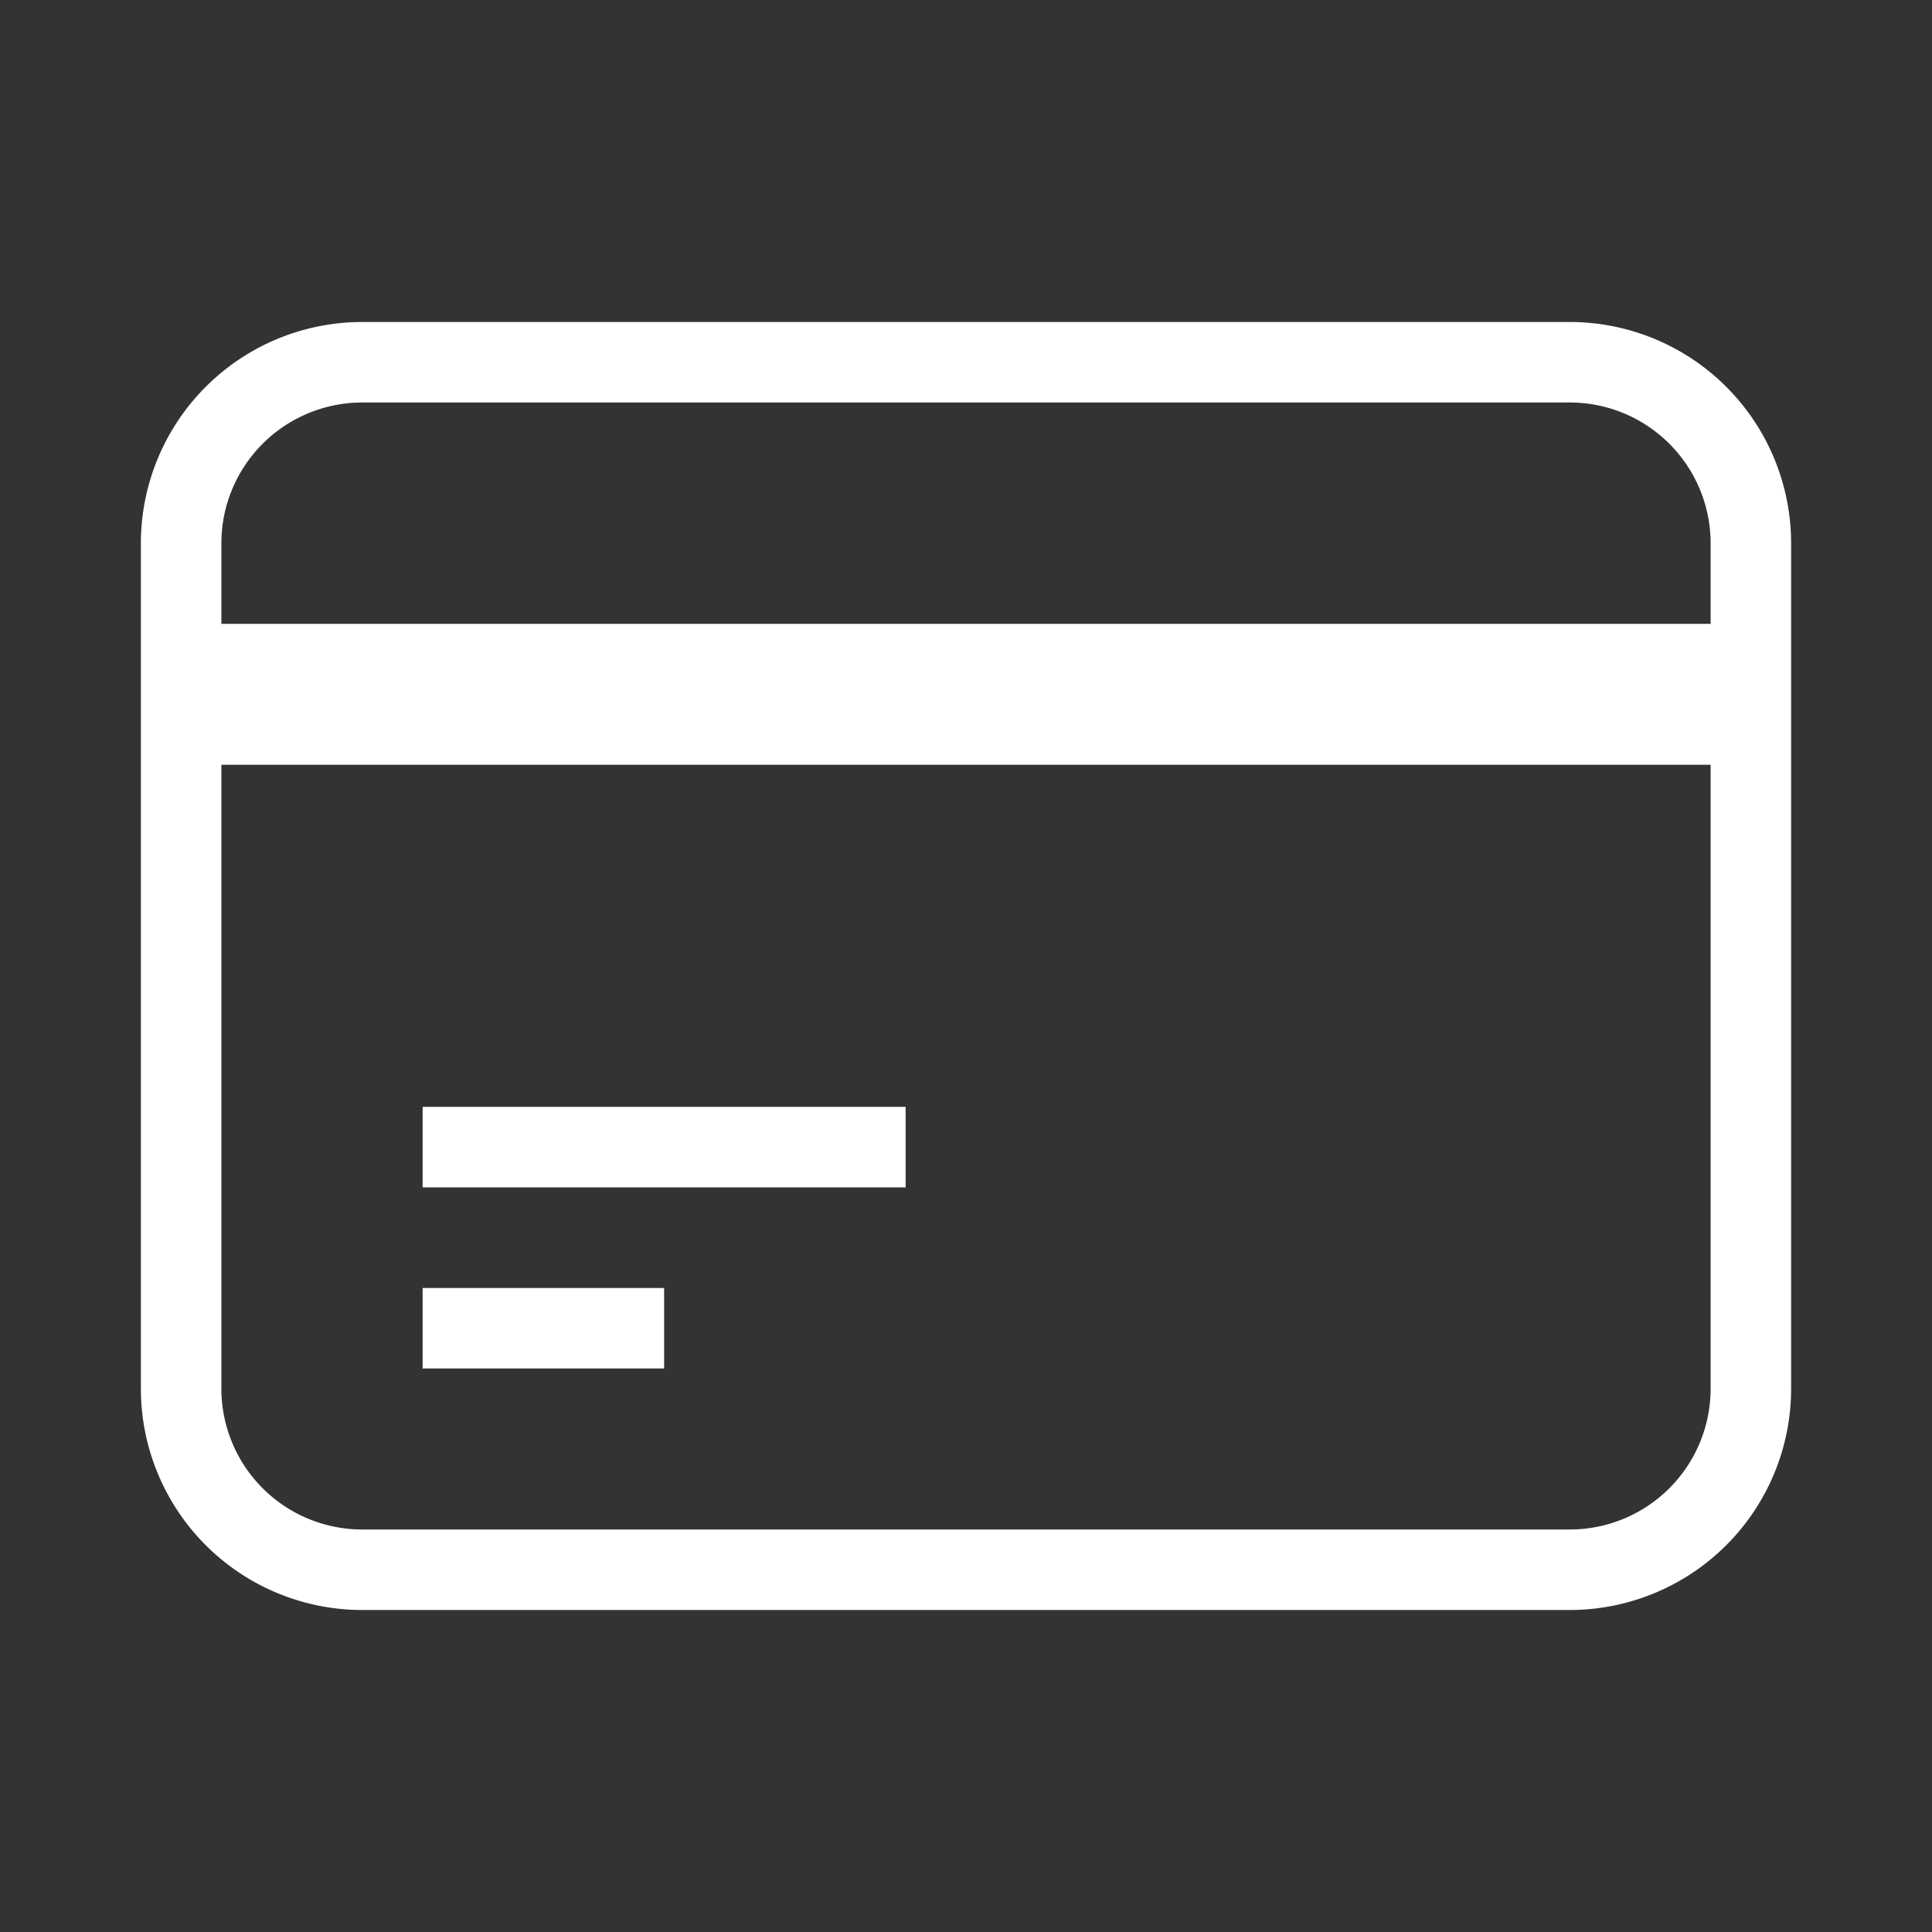 <svg xmlns="http://www.w3.org/2000/svg" fill="none" viewBox="0 0 24 24" strokeWidth="1" stroke="#fff" aria-hidden="true" class="-ml-0.5 mr-2 h-5 w-5"><rect x="0" y="0" width="24" height="24" fill="#333333" stroke="none"/><path strokeLinecap="round" strokeLinejoin="round" d="M2.25 8.25h19.5M2.25 9h19.5m-16.5 5.25h6m-6 2.25h3m-3.75 3h15a2.25 2.25 0 002.25-2.25V6.75A2.25 2.25 0 0019.5 4.5h-15a2.25 2.25 0 00-2.25 2.25v10.5A2.25 2.25 0 004.5 19.5z"></path></svg>